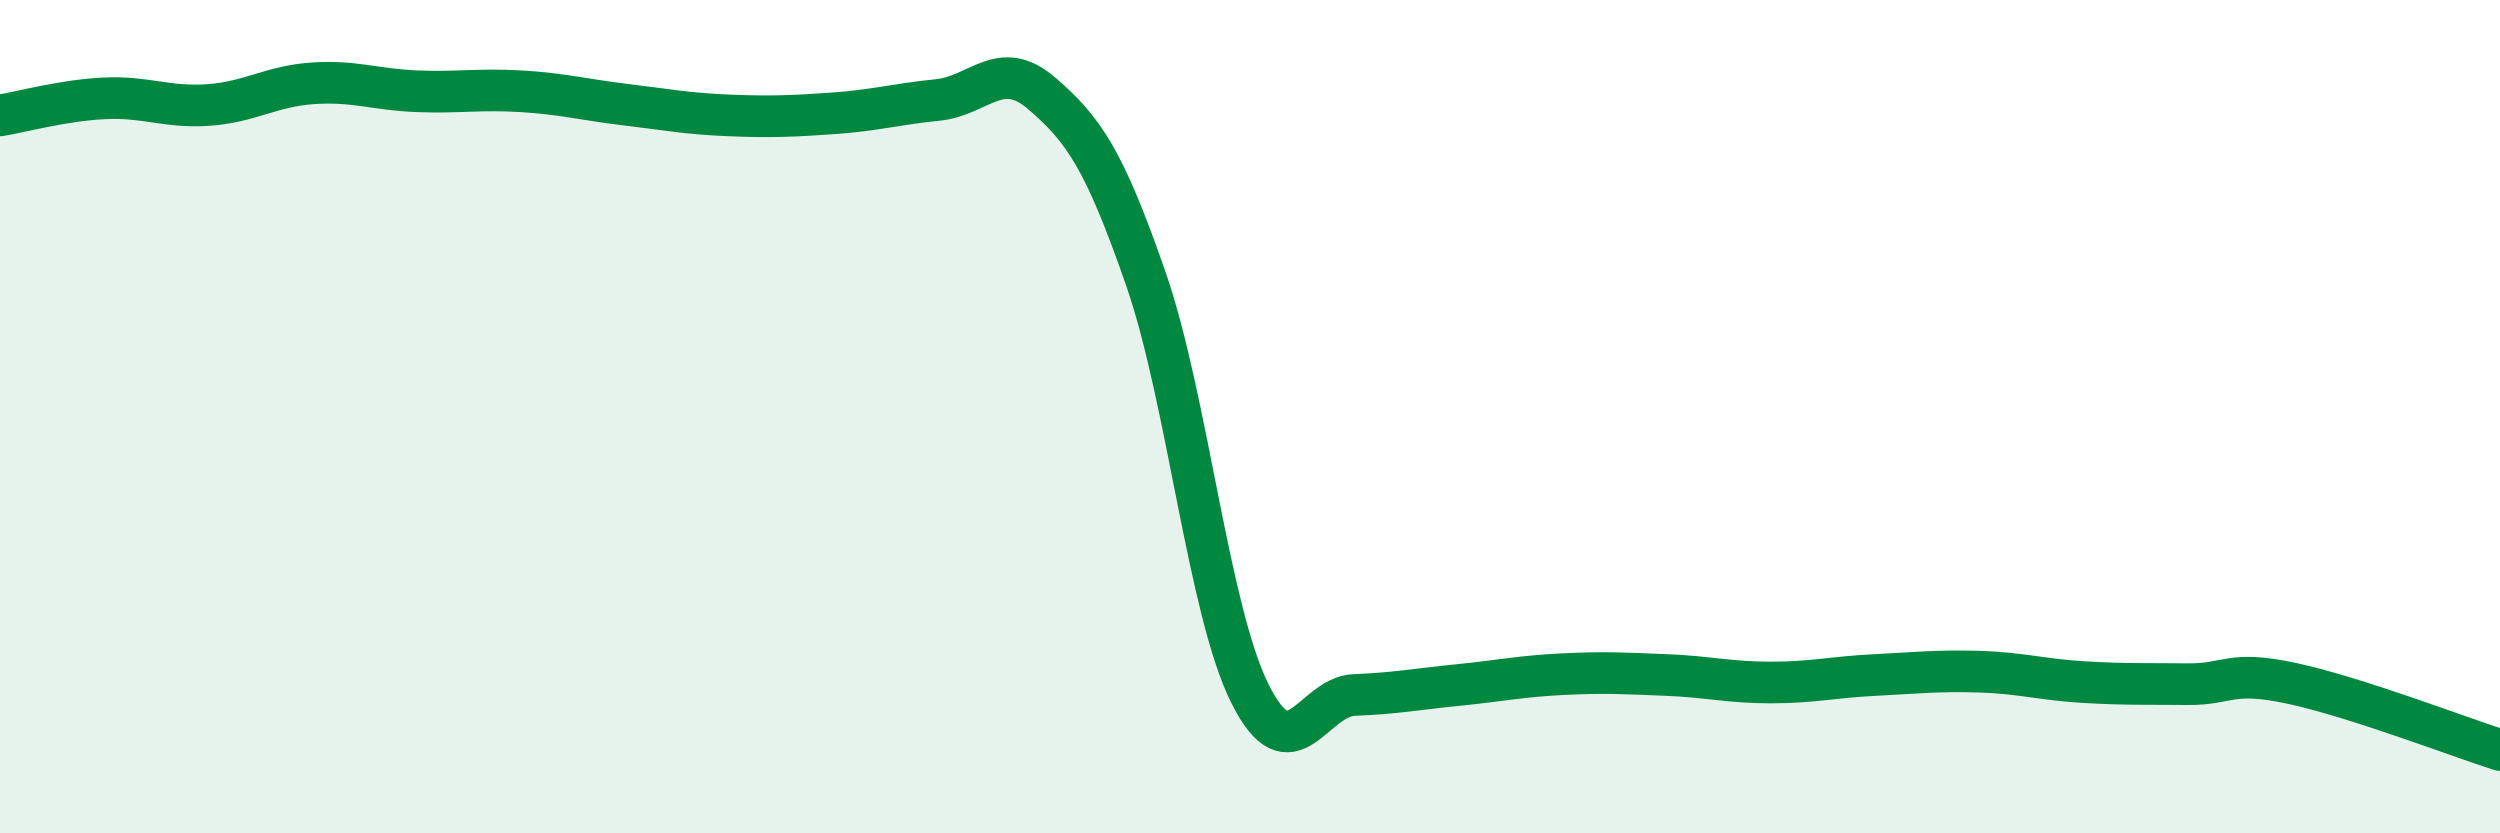 
    <svg width="60" height="20" viewBox="0 0 60 20" xmlns="http://www.w3.org/2000/svg">
      <path
        d="M 0,2.77 C 0.5,2.69 1.5,2.41 2.5,2.36 C 3.5,2.31 4,2.59 5,2.52 C 6,2.45 6.5,2.07 7.5,2 C 8.5,1.93 9,2.15 10,2.19 C 11,2.23 11.5,2.13 12.5,2.19 C 13.5,2.25 14,2.39 15,2.51 C 16,2.63 16.5,2.73 17.5,2.77 C 18.5,2.81 19,2.79 20,2.72 C 21,2.65 21.5,2.5 22.5,2.4 C 23.5,2.3 24,1.38 25,2.24 C 26,3.1 26.5,3.81 27.5,6.69 C 28.5,9.57 29,14.65 30,16.65 C 31,18.65 31.5,16.72 32.5,16.68 C 33.5,16.64 34,16.54 35,16.44 C 36,16.34 36.5,16.23 37.5,16.18 C 38.5,16.13 39,16.16 40,16.2 C 41,16.24 41.5,16.38 42.5,16.38 C 43.5,16.38 44,16.25 45,16.2 C 46,16.15 46.5,16.09 47.5,16.12 C 48.5,16.15 49,16.31 50,16.37 C 51,16.43 51.5,16.41 52.5,16.42 C 53.5,16.43 53.5,16.08 55,16.4 C 56.5,16.72 59,17.68 60,18L60 20L0 20Z"
        fill="#008740"
        opacity="0.1"
        stroke-linecap="round"
        stroke-linejoin="round"
      />
      <path
        d="M 0,2.77 C 0.5,2.69 1.5,2.41 2.5,2.36 C 3.5,2.31 4,2.59 5,2.52 C 6,2.45 6.5,2.07 7.5,2 C 8.5,1.93 9,2.15 10,2.19 C 11,2.23 11.5,2.13 12.5,2.19 C 13.5,2.25 14,2.39 15,2.51 C 16,2.63 16.5,2.73 17.5,2.77 C 18.5,2.81 19,2.79 20,2.72 C 21,2.65 21.5,2.5 22.5,2.4 C 23.5,2.3 24,1.38 25,2.24 C 26,3.1 26.5,3.81 27.5,6.69 C 28.5,9.57 29,14.65 30,16.65 C 31,18.65 31.5,16.72 32.5,16.68 C 33.5,16.64 34,16.54 35,16.44 C 36,16.34 36.5,16.23 37.5,16.18 C 38.5,16.13 39,16.16 40,16.2 C 41,16.24 41.5,16.38 42.5,16.38 C 43.5,16.38 44,16.25 45,16.2 C 46,16.15 46.5,16.09 47.5,16.12 C 48.5,16.15 49,16.31 50,16.37 C 51,16.43 51.5,16.41 52.5,16.42 C 53.5,16.43 53.5,16.08 55,16.4 C 56.5,16.72 59,17.68 60,18"
        stroke="#008740"
        stroke-width="1"
        fill="none"
        stroke-linecap="round"
        stroke-linejoin="round"
      />
    </svg>
  